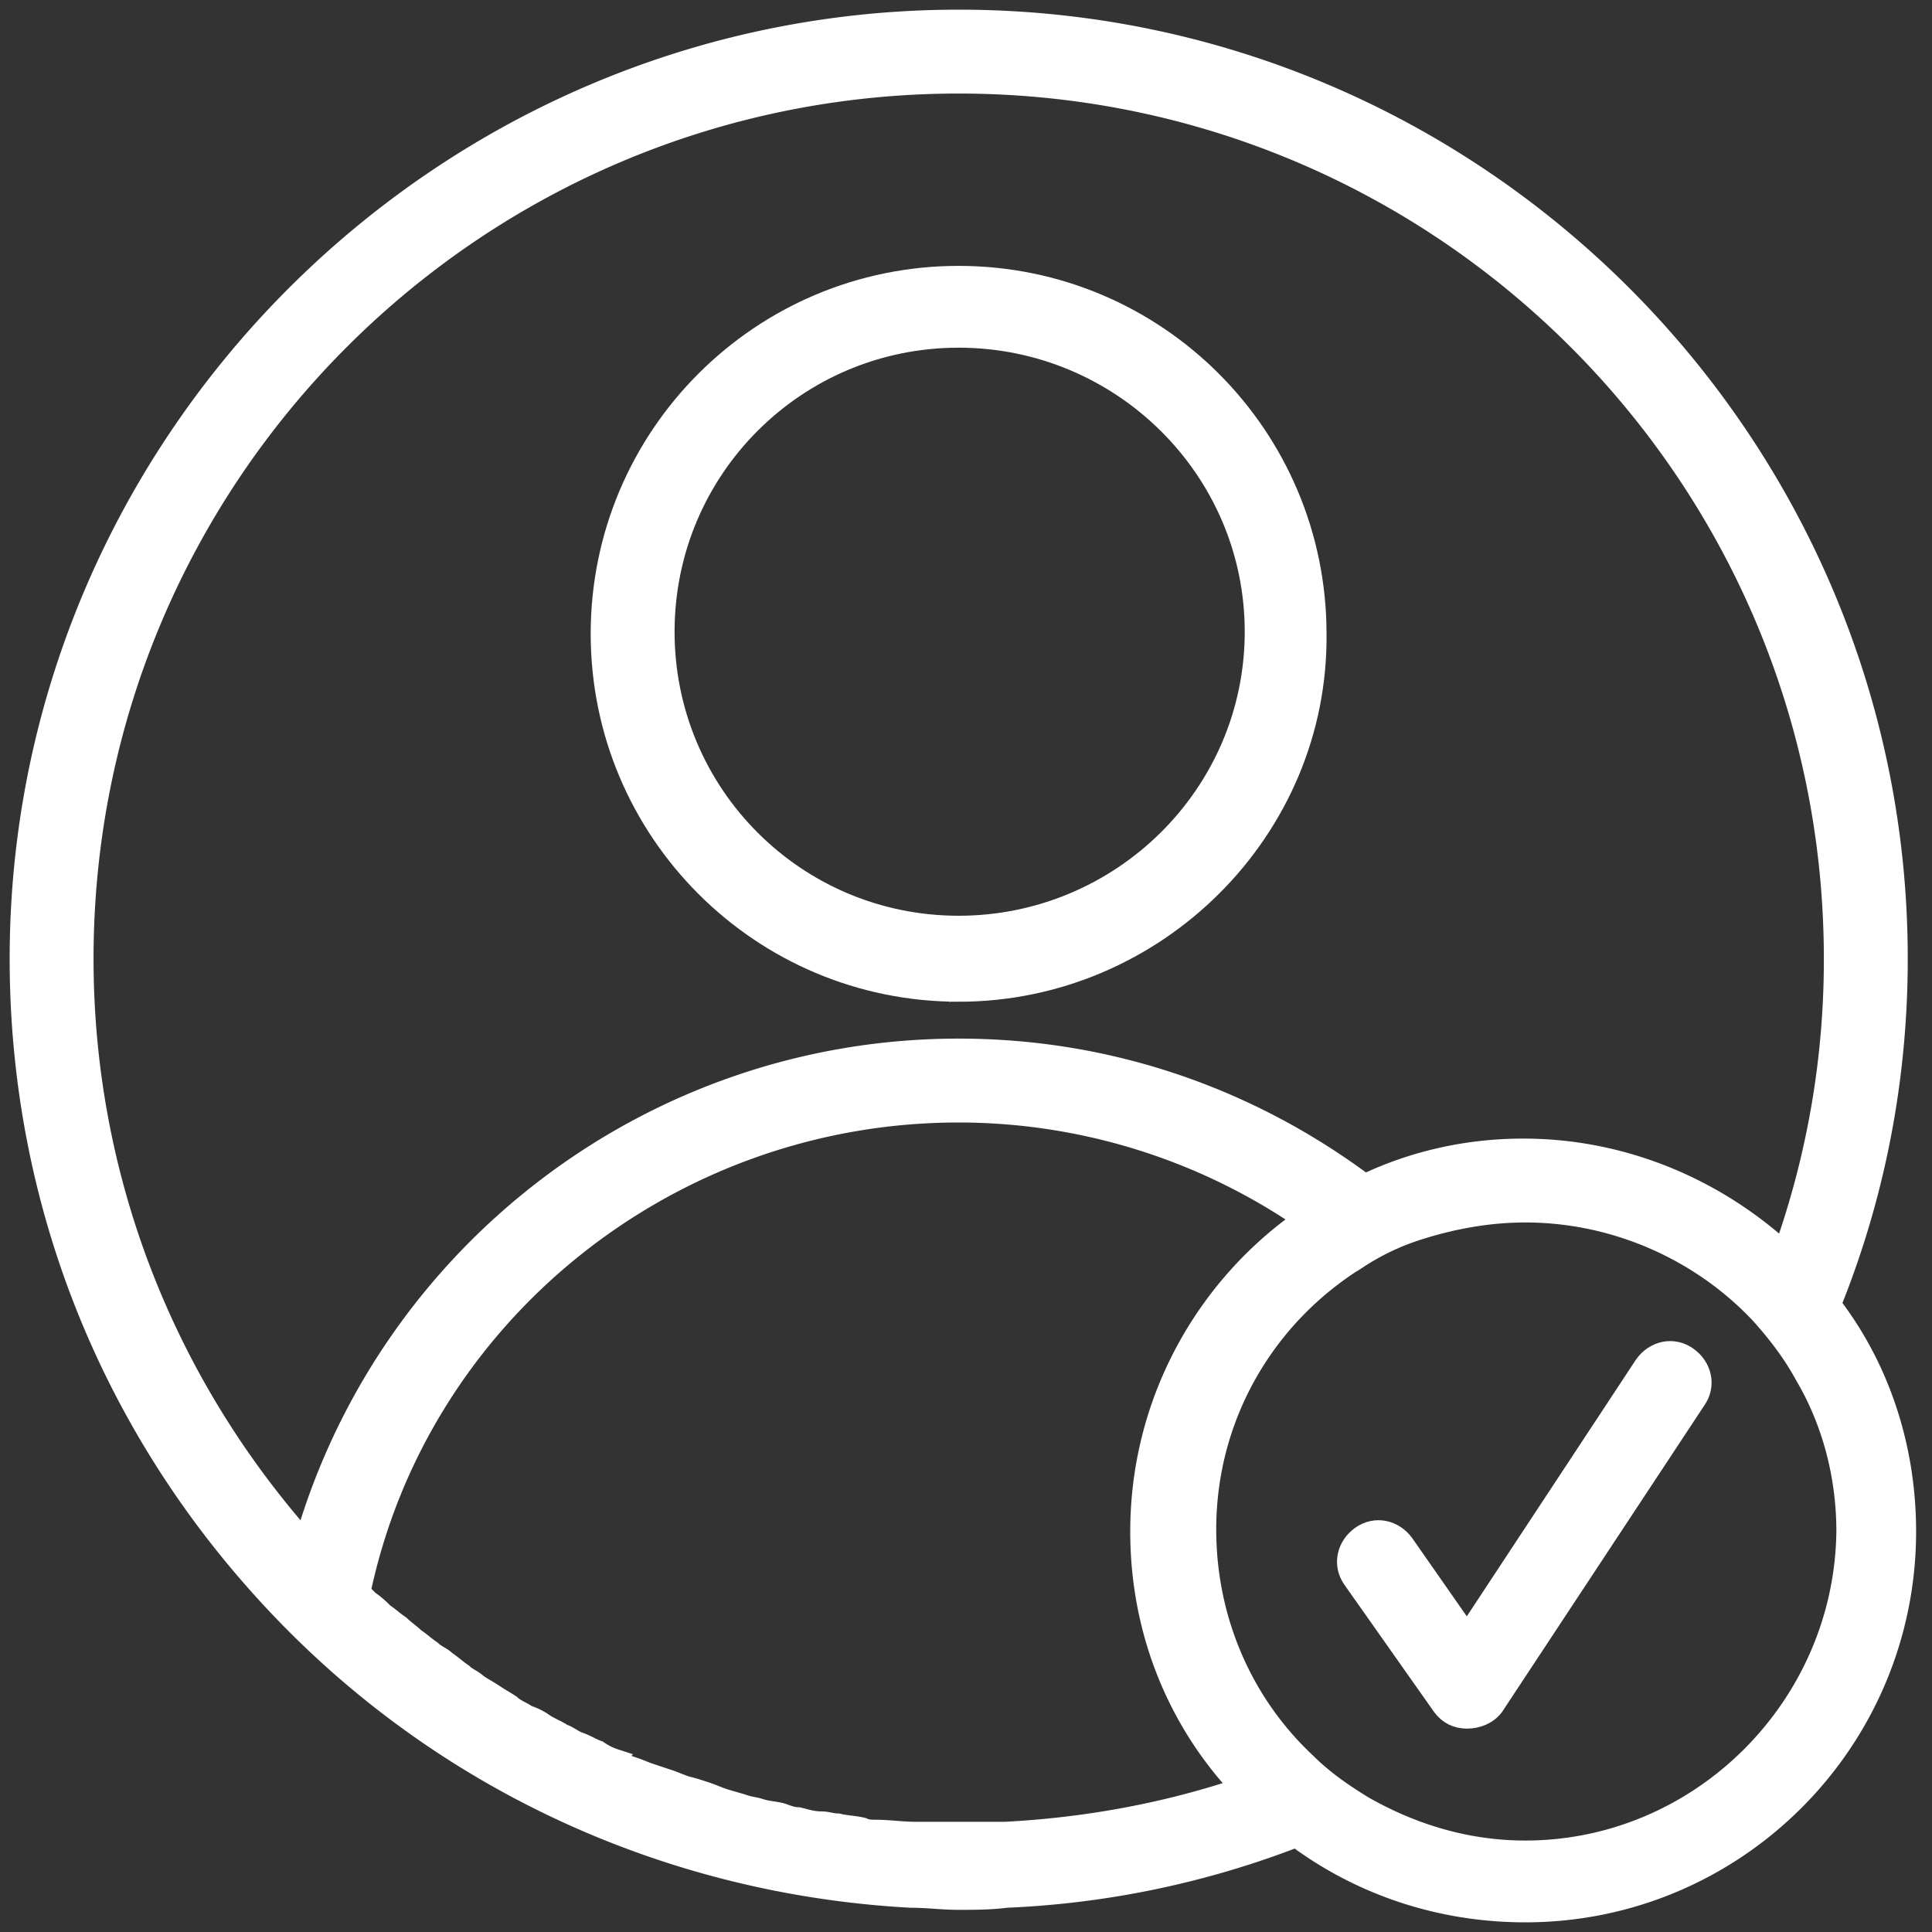 <svg xmlns="http://www.w3.org/2000/svg" width="100" height="100" fill="none"><rect width="100%" height="100%" fill="#333333" stroke="none"/><g fill="#fff" stroke="#fff" clip-path="url(#a)"><path d="M49.618 51.349c-10.242 0-18.544-8.302-18.544-18.544s8.302-18.543 18.544-18.543c10.241 0 18.543 8.301 18.543 18.543C68.27 42.94 59.86 51.35 49.618 51.35Zm0-33.853c-8.41 0-15.202 6.792-15.202 15.202 0 8.409 6.792 15.201 15.202 15.201 8.409 0 15.309-6.792 15.309-15.201 0-8.41-6.9-15.202-15.31-15.202Z"/><path d="M94.795 67.52c2.264-5.607 3.45-11.644 3.45-17.897C98.245 22.886 76.467 1 49.623 1 22.886 1 1 22.886 1 49.623c0 13.153 5.175 25.443 14.555 34.715 8.517 8.409 19.73 13.26 31.588 13.907.863 0 1.617.108 2.48.108s1.617 0 2.48-.108a47.068 47.068 0 0 0 14.985-3.126C70.43 97.599 74.528 99 78.948 99c10.888 0 19.729-8.84 19.729-19.73 0-4.42-1.401-8.517-3.881-11.751zM4.342 49.622c0-25.012 20.268-45.28 45.28-45.28s45.28 20.268 45.28 45.28a44.87 44.87 0 0 1-2.587 15.094c-3.558-3.235-8.302-5.283-13.476-5.283-2.911 0-5.714.646-8.194 1.832-5.93-4.42-13.152-7.007-21.023-7.007-15.848 0-29.54 10.565-33.852 25.443C8.439 71.401 4.342 60.836 4.342 49.623zm47.652 45.173H47.36c-.647 0-1.402-.107-2.049-.107-.216 0-.43 0-.647-.108-.43-.108-.862-.108-1.293-.216-.324 0-.54-.107-.863-.107-.43 0-.755-.108-1.186-.216-.323 0-.539-.108-.862-.216-.431-.107-.755-.107-1.079-.216-.323-.107-.539-.107-.862-.216-.324-.107-.755-.216-1.079-.323-.323-.108-.539-.216-.862-.323-.324-.108-.647-.216-1.079-.324-.323-.107-.539-.216-.862-.323l-.97-.323c-.324-.108-.54-.216-.863-.324-.323-.107-.647-.216-.97-.43a3.233 3.233 0 0 1-.863-.432c-.323-.107-.646-.323-.97-.43-.323-.108-.54-.324-.862-.431-.324-.216-.647-.324-.97-.54a3.214 3.214 0 0 0-.863-.43c-.323-.216-.647-.324-.863-.54-.323-.216-.539-.323-.862-.54-.324-.215-.54-.322-.863-.538-.216-.216-.54-.324-.755-.54-.323-.215-.54-.43-.863-.646-.215-.216-.539-.324-.755-.54-.323-.215-.539-.43-.862-.646-.216-.216-.54-.431-.755-.647-.324-.216-.54-.43-.863-.647a4.676 4.676 0 0 0-.755-.647 875.28 875.28 0 0 1-.43-.43C21.698 68.06 34.635 57.6 49.621 57.6A31.577 31.577 0 0 1 67.41 63.1c-5.067 3.558-8.409 9.488-8.409 16.172 0 5.175 1.94 9.811 5.175 13.26-3.881 1.295-7.978 2.05-12.182 2.265zm26.953.971c-3.019 0-5.822-.863-8.302-2.264-1.078-.647-2.156-1.402-3.019-2.265-3.234-3.019-5.174-7.33-5.174-12.074 0-5.93 3.126-11.105 7.87-14.016a12.59 12.59 0 0 1 3.234-1.51c1.725-.538 3.558-.862 5.39-.862 4.745 0 9.165 2.049 12.184 5.283.862.97 1.617 1.94 2.264 3.126 1.402 2.372 2.156 5.175 2.156 8.086-.108 9.057-7.547 16.496-16.603 16.496z"/><path d="M75.932 88.973c-.54 0-.97-.216-1.294-.647l-4.635-6.576c-.54-.755-.324-1.725.43-2.264.756-.54 1.726-.324 2.265.43l3.235 4.636 9.164-13.907c.539-.755 1.51-.97 2.264-.431.755.539.97 1.51.431 2.264L77.335 88.326c-.325.431-.864.647-1.403.647z"/></g><defs><clipPath id="a"><path fill="#fff" d="M0 0h100v100H0z"/></clipPath></defs></svg>